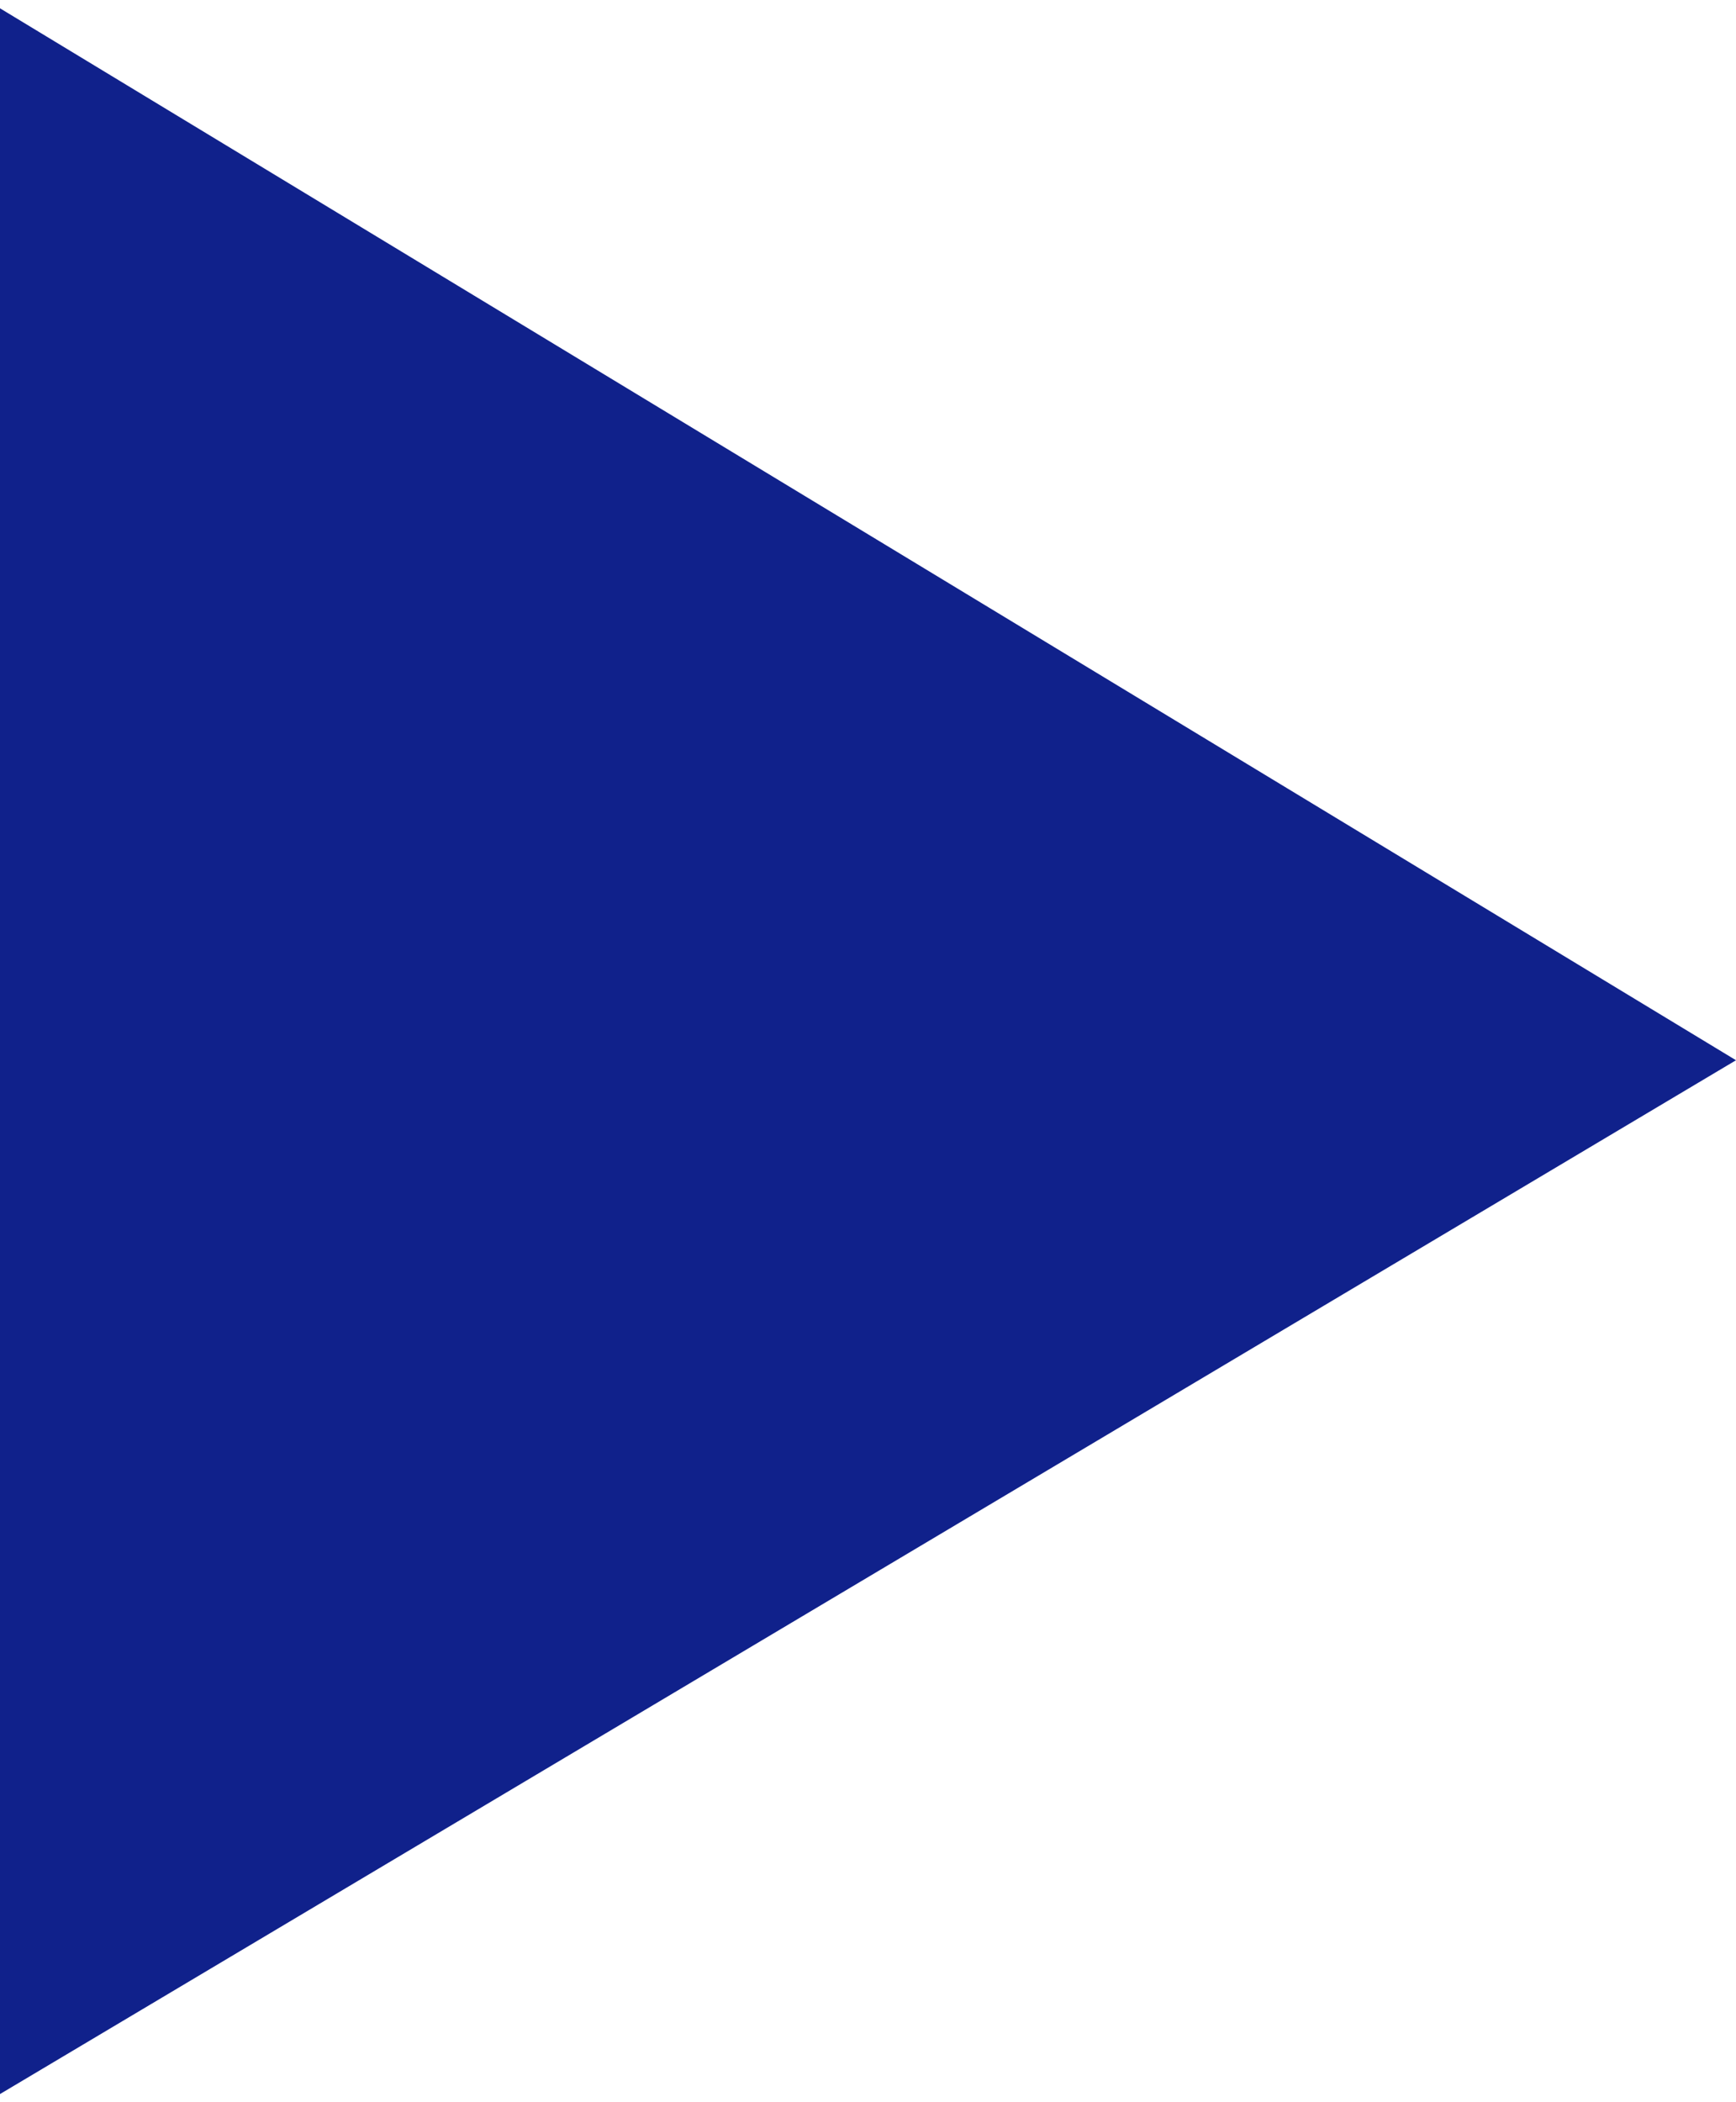 <svg version="1.2" baseProfile="tiny-ps" xmlns="http://www.w3.org/2000/svg" viewBox="0 0 19 23" width="19" height="23">
	<title>Screenshot 2021-08-04 at 17</title>
	<style>
		tspan { white-space:pre }
		.shp0 { fill: #10218B } 
	</style>
	<path id="Layer 1" class="shp0" d="M-0.15 0L19 11.6L-0.15 23L-0.15 0Z" />
</svg>